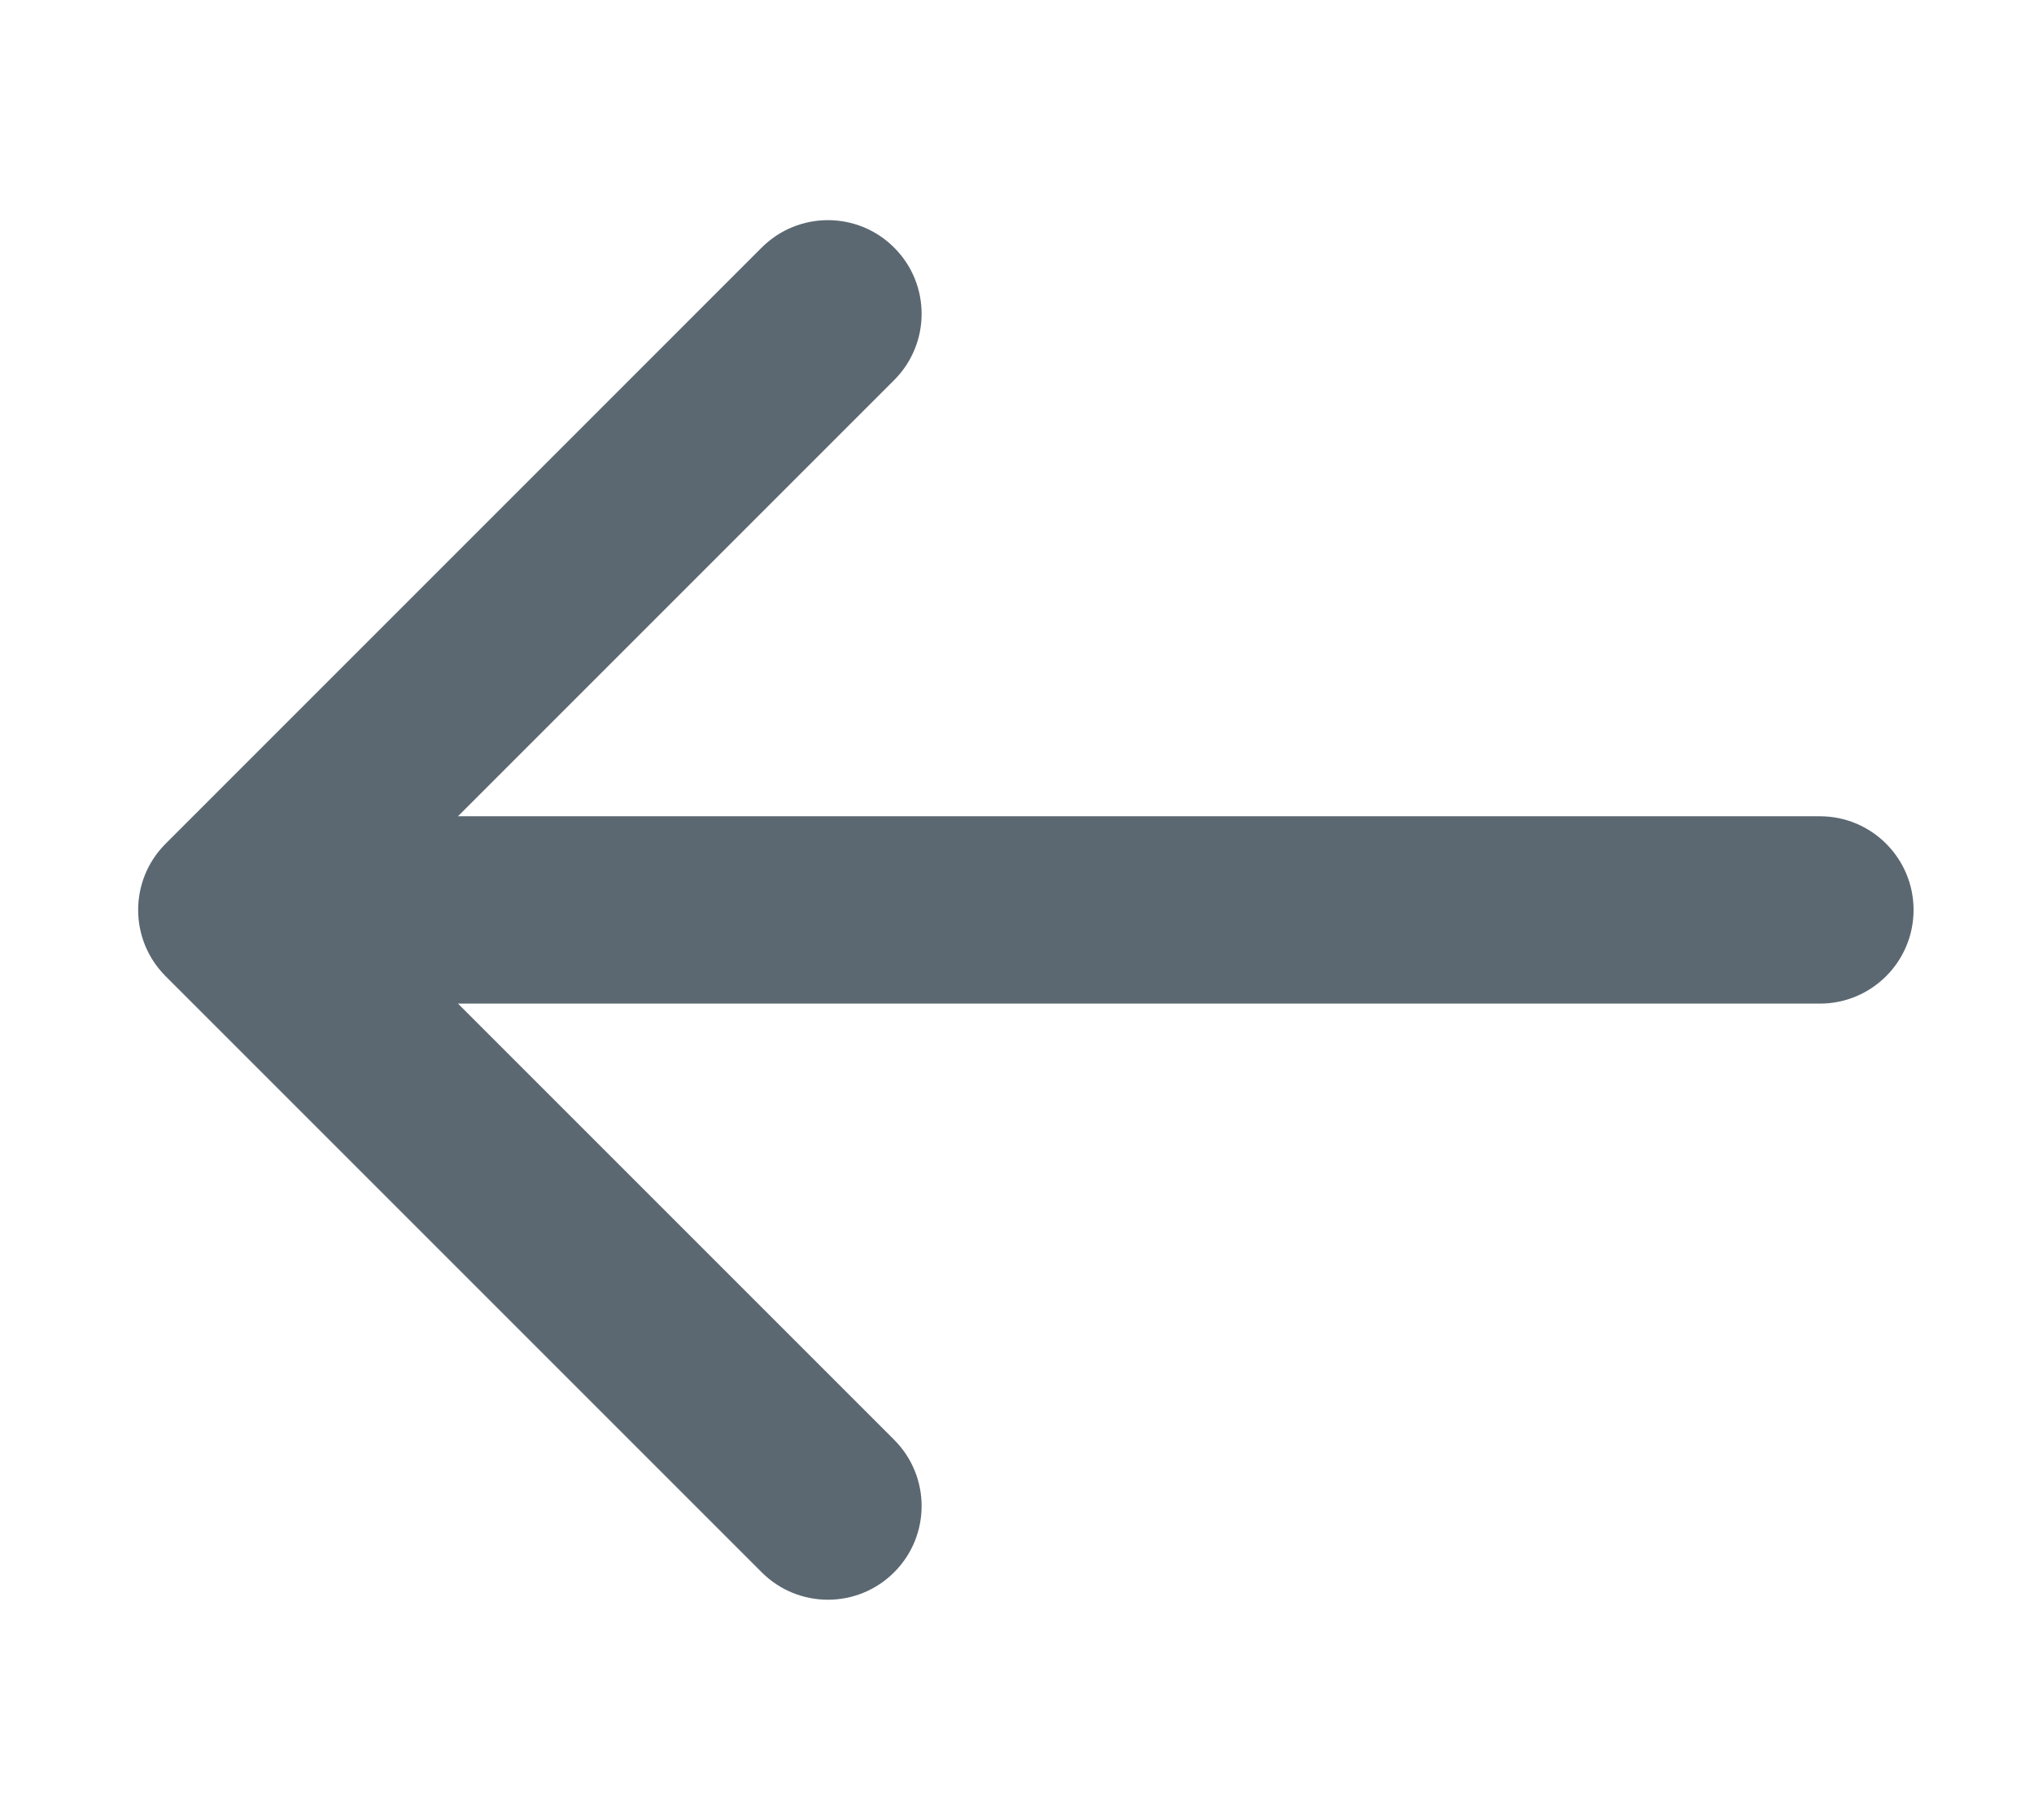 <svg width="38" height="34" viewBox="0 0 38 34" xmlns="http://www.w3.org/2000/svg">
    <path fill="#5B6871" d="M14.23 29.374L3.094 18.238C2.41 17.554 2.41 16.446 3.094 15.763L14.23 4.626C14.914 3.942 16.022 3.942 16.705 4.626C17.389 5.309 17.389 6.417 16.705 7.101L8.556 15.25L34 15.25C34.967 15.25 35.75 16.034 35.75 17C35.75 17.966 34.967 18.75 34 18.75L8.556 18.75L16.705 26.899C17.389 27.583 17.389 28.691 16.705 29.374C16.022 30.058 14.914 30.058 14.23 29.374Z"/>
</svg>
